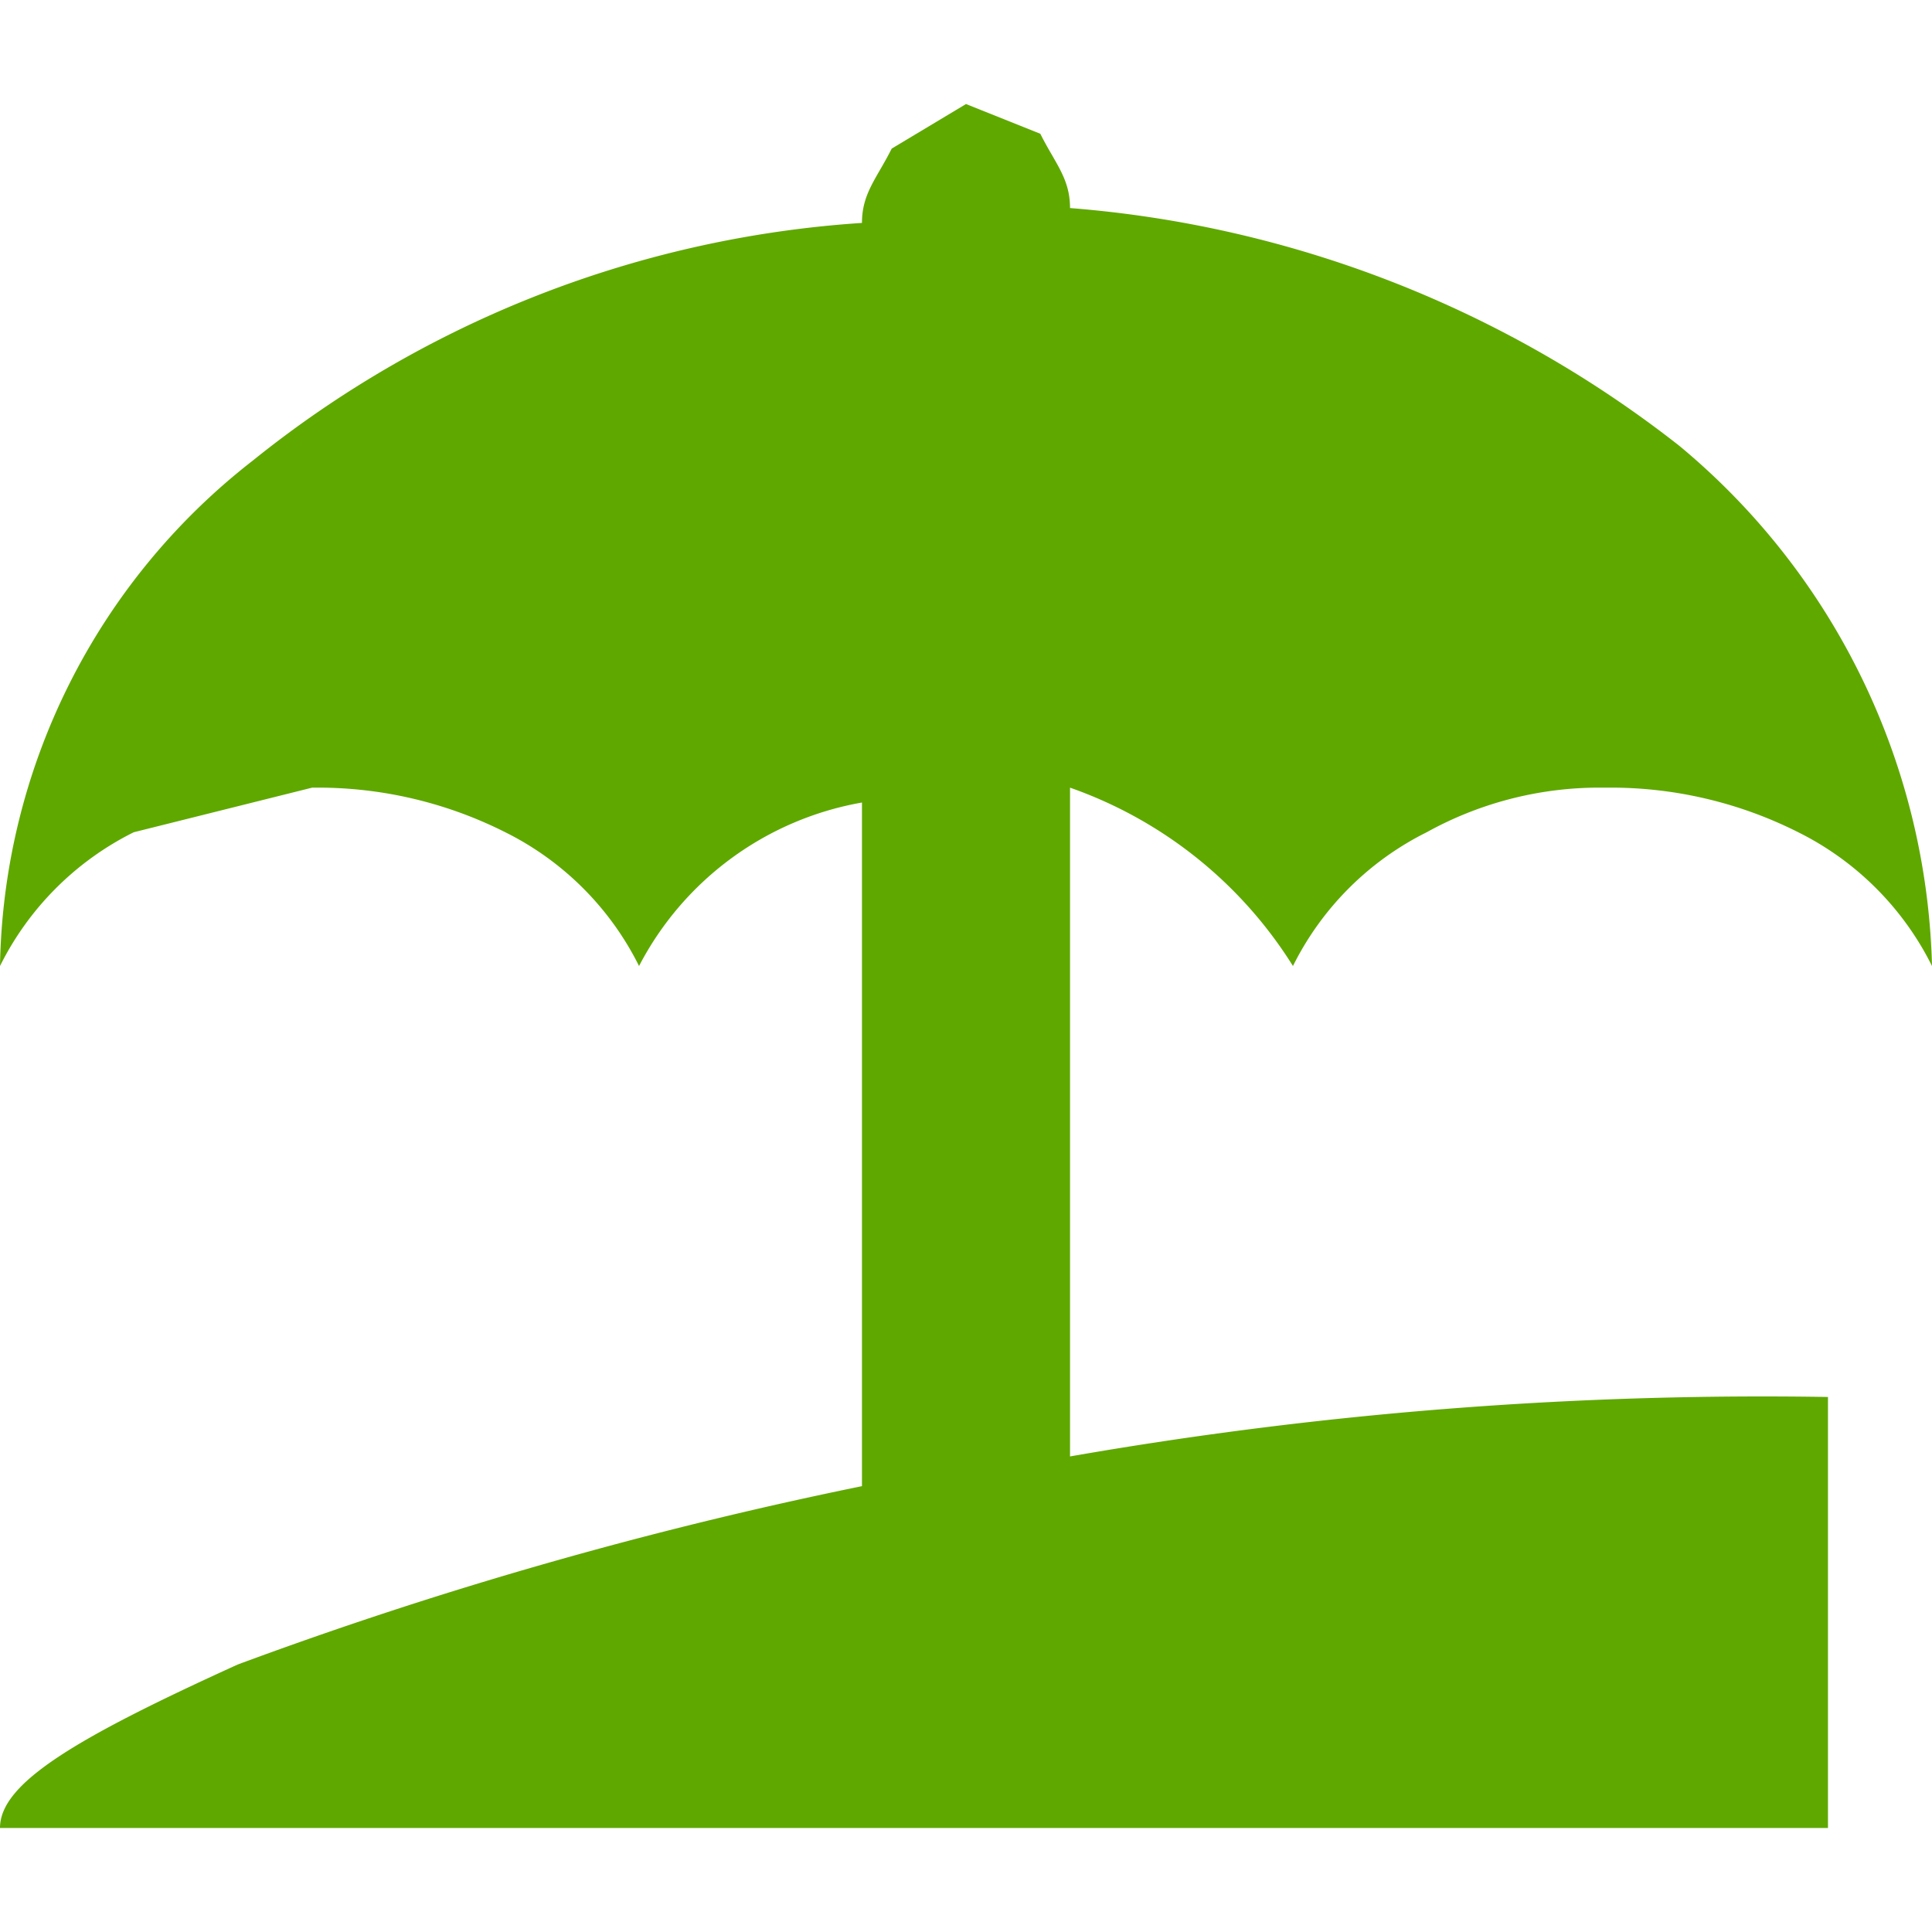 <svg xmlns="http://www.w3.org/2000/svg"  x="0px" y="0px" width="13px" height="13px" viewBox="0 0 13 13" enable-background="new 0 0 13 13"><defs><style>.a{fill:#5fa800;}</style></defs><title>badge-relaxing</title><path class="a" d="M7.2,9.8a27.1,27.1,0,0,1,5.1-.4v2.9H0c0-.3.5-.6,1.6-1.1A28.5,28.5,0,0,1,5.8,10V5.4A2.1,2.1,0,0,0,4.3,6.5a2,2,0,0,0-.9-.9,2.8,2.8,0,0,0-1.3-.3L.9,5.6a2,2,0,0,0-.9.9A4.4,4.4,0,0,1,1.7,3.1,7.3,7.3,0,0,1,5.8,1.5h0c0-.2.1-.3.2-.5L6.5.7,7,.9c.1.2.2.3.2.5h0a7.6,7.6,0,0,1,4.1,1.6A4.7,4.7,0,0,1,13,6.5a2,2,0,0,0-.9-.9,2.8,2.8,0,0,0-1.3-.3,2.4,2.4,0,0,0-1.2.3,2,2,0,0,0-.9.9A2.9,2.9,0,0,0,7.2,5.3Z"/></svg>